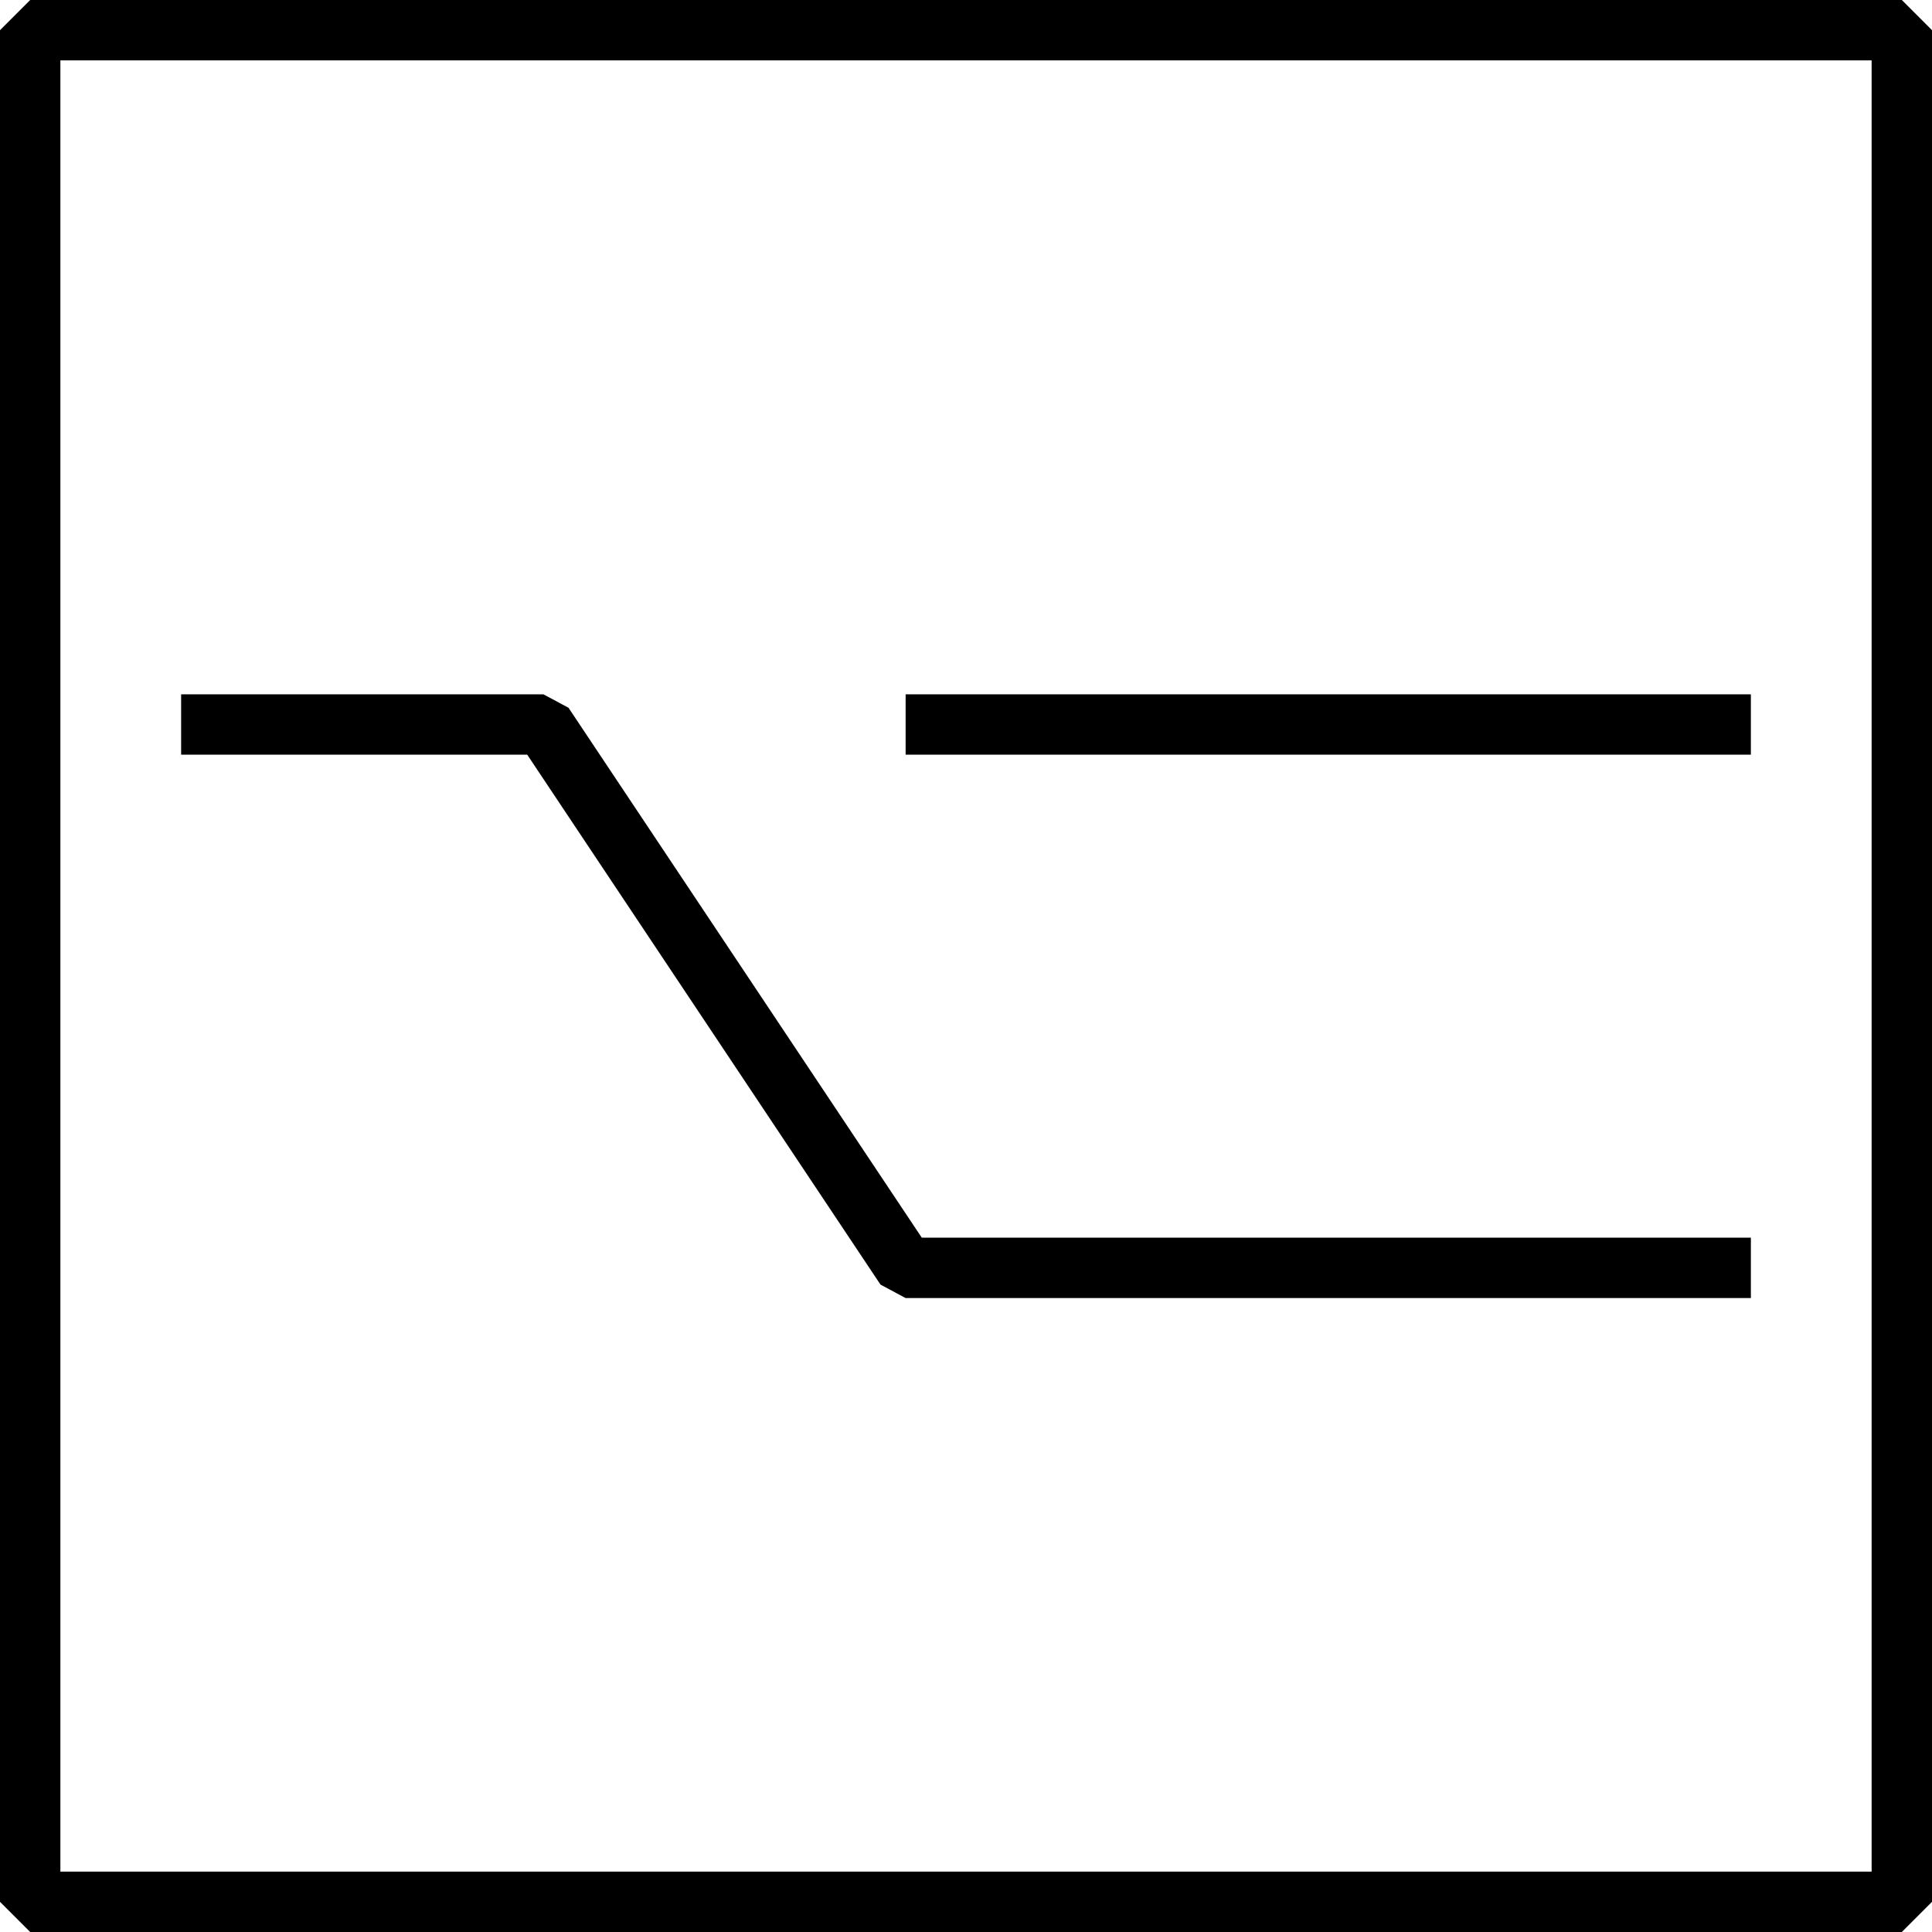 <svg xmlns="http://www.w3.org/2000/svg" width="64" height="64" viewBox="0 0 64 64"><path d="M1 0L0 1v62l1 1h62l1-1V1l-1-1H1zm61 62H2V2h60v60z"/><path d="M29.168 42.555L30 43h28v-2H30.535L18.832 23.445 18 23H6v2h11.465zM30 23h28v2H30z"/></svg>
